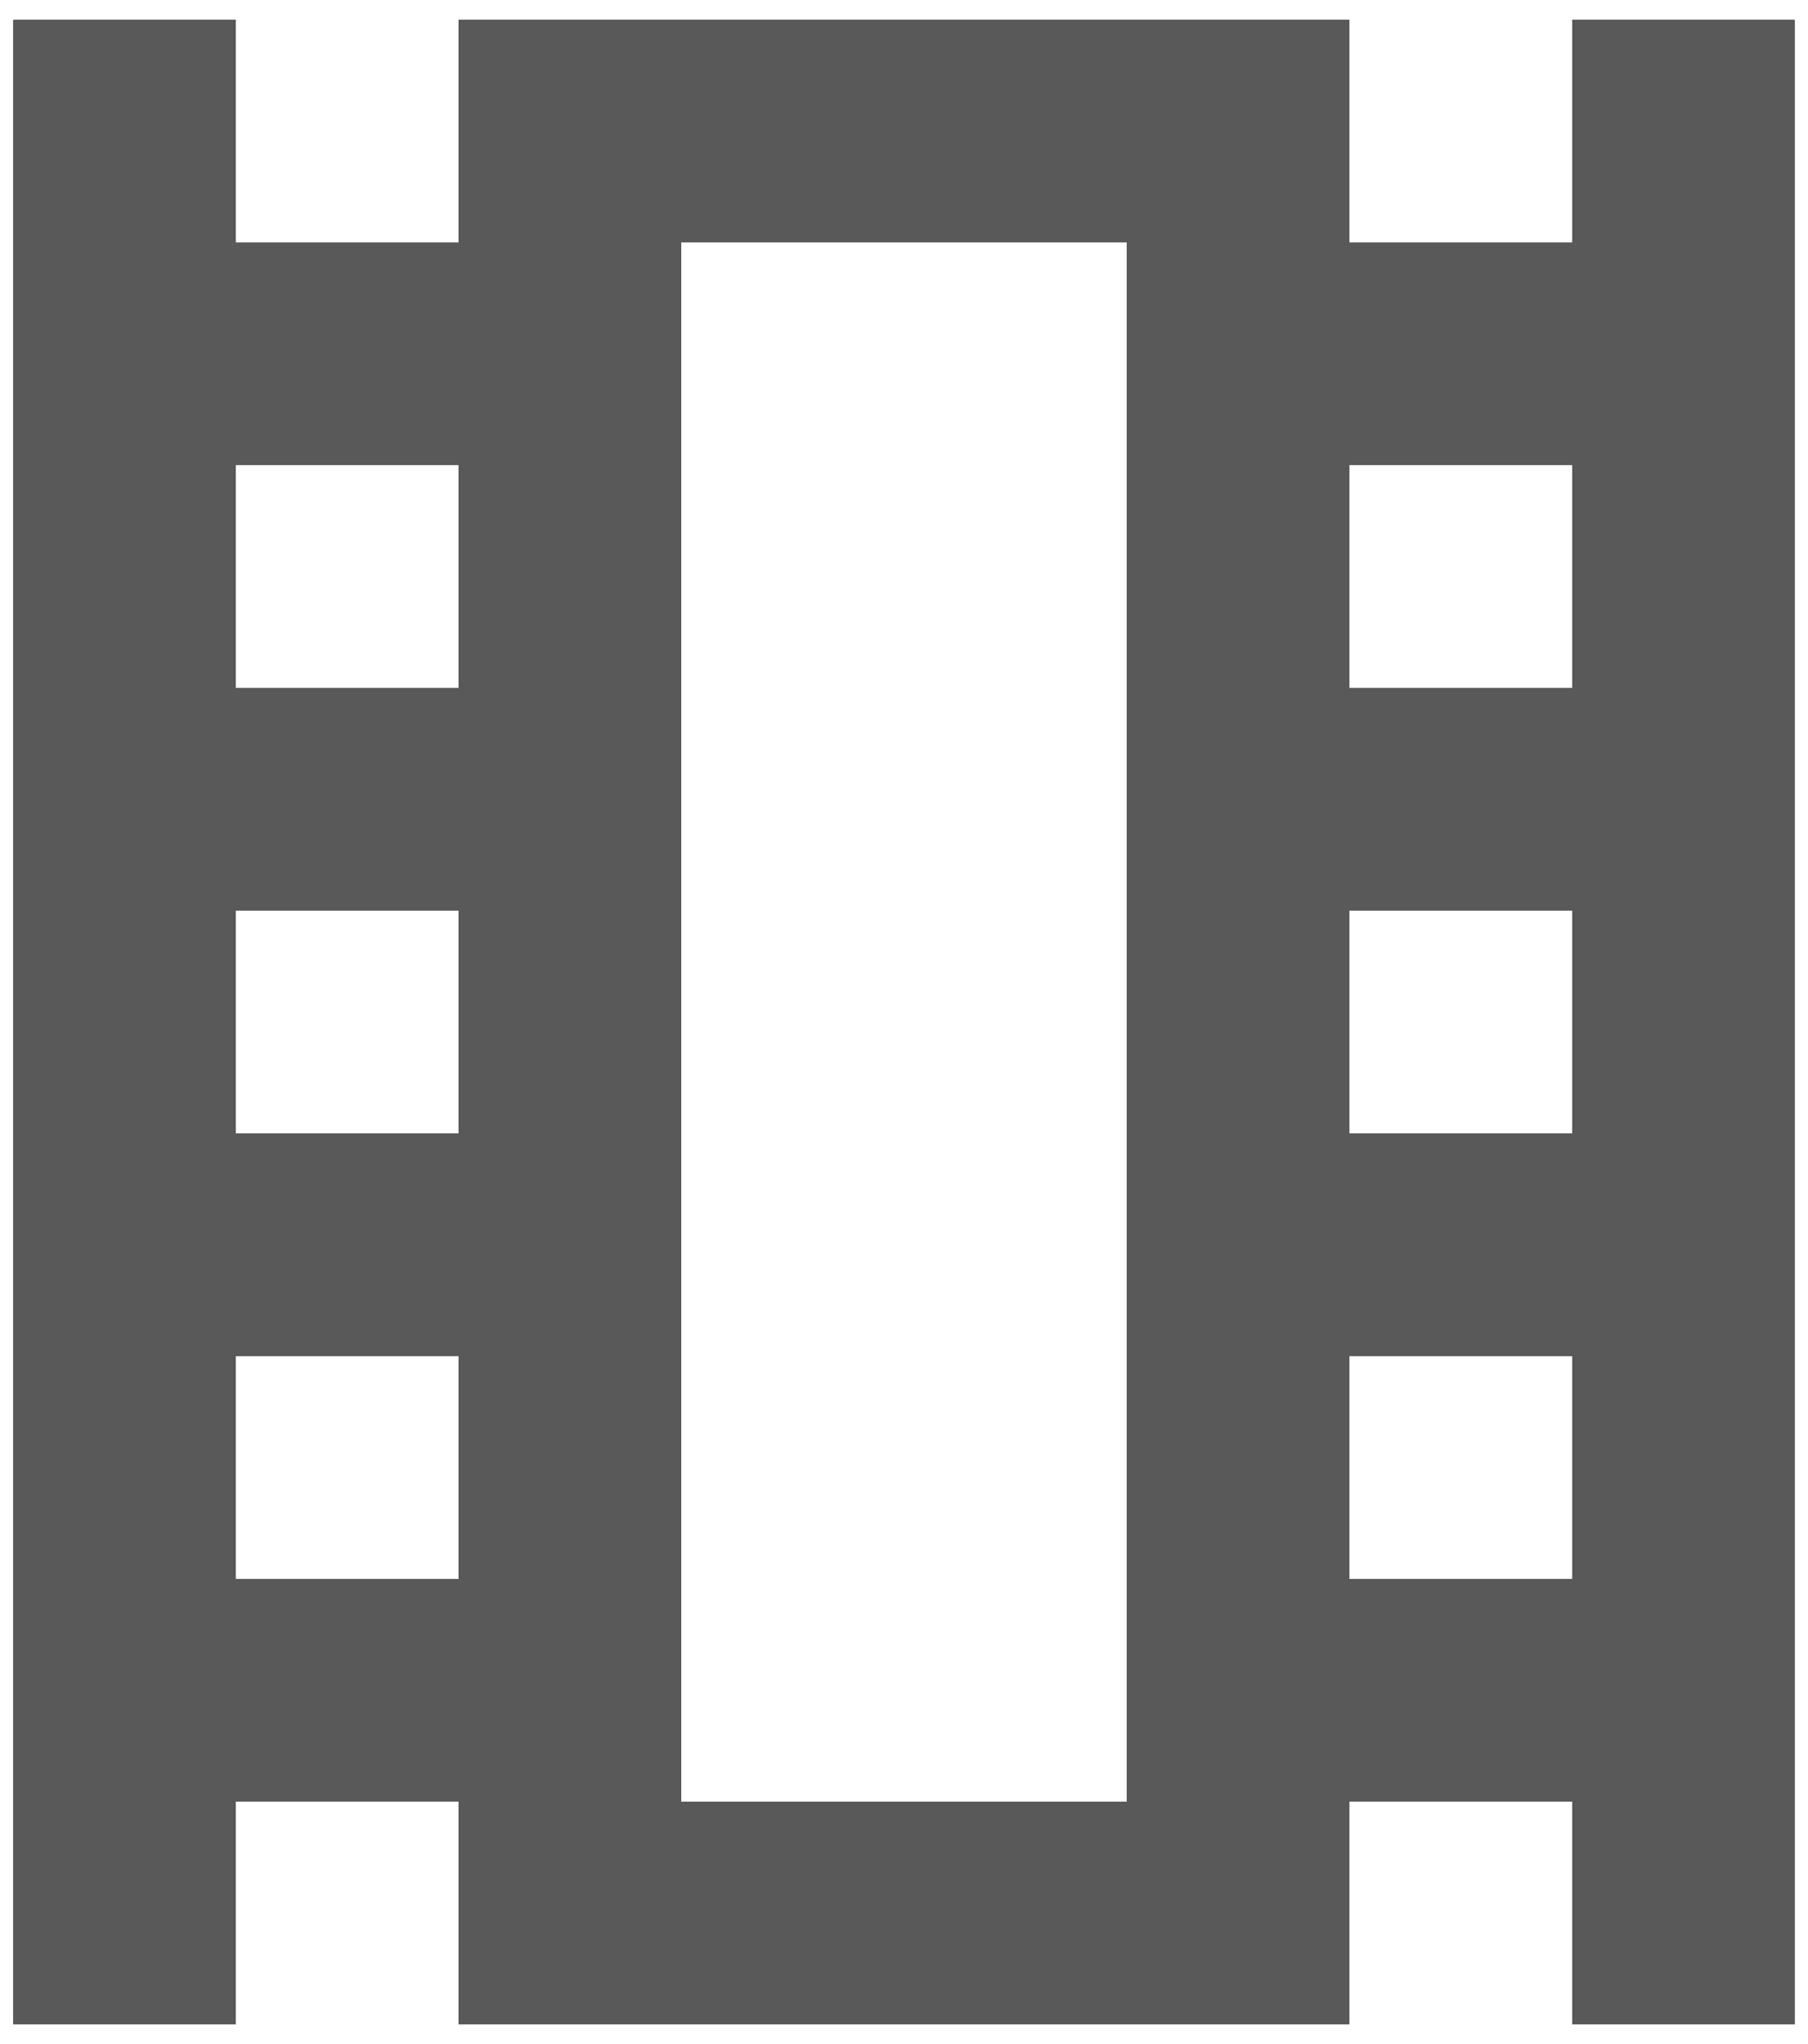 <svg width="46" height="52" viewBox="0 0 46 52" fill="none" xmlns="http://www.w3.org/2000/svg"><path d="M28.666 6.167V45.833H17.333V6.167H28.666ZM45.666 0.5H40V6.167H34.333V0.5H11.666V6.167H6V0.5H0.333V51.5H6V45.833H11.666V51.5H34.333V45.833H40V51.5H45.666V0.5ZM34.333 17.5V11.833H40V17.5H34.333ZM6 17.5V11.833H11.666V17.5H6ZM34.333 28.833V23.167H40V28.833H34.333ZM6 28.833V23.167H11.666V28.833H6ZM34.333 40.167V34.5H40V40.167H34.333ZM6 40.167V34.5H11.666V40.167H6Z" fill="#595959"/></svg>